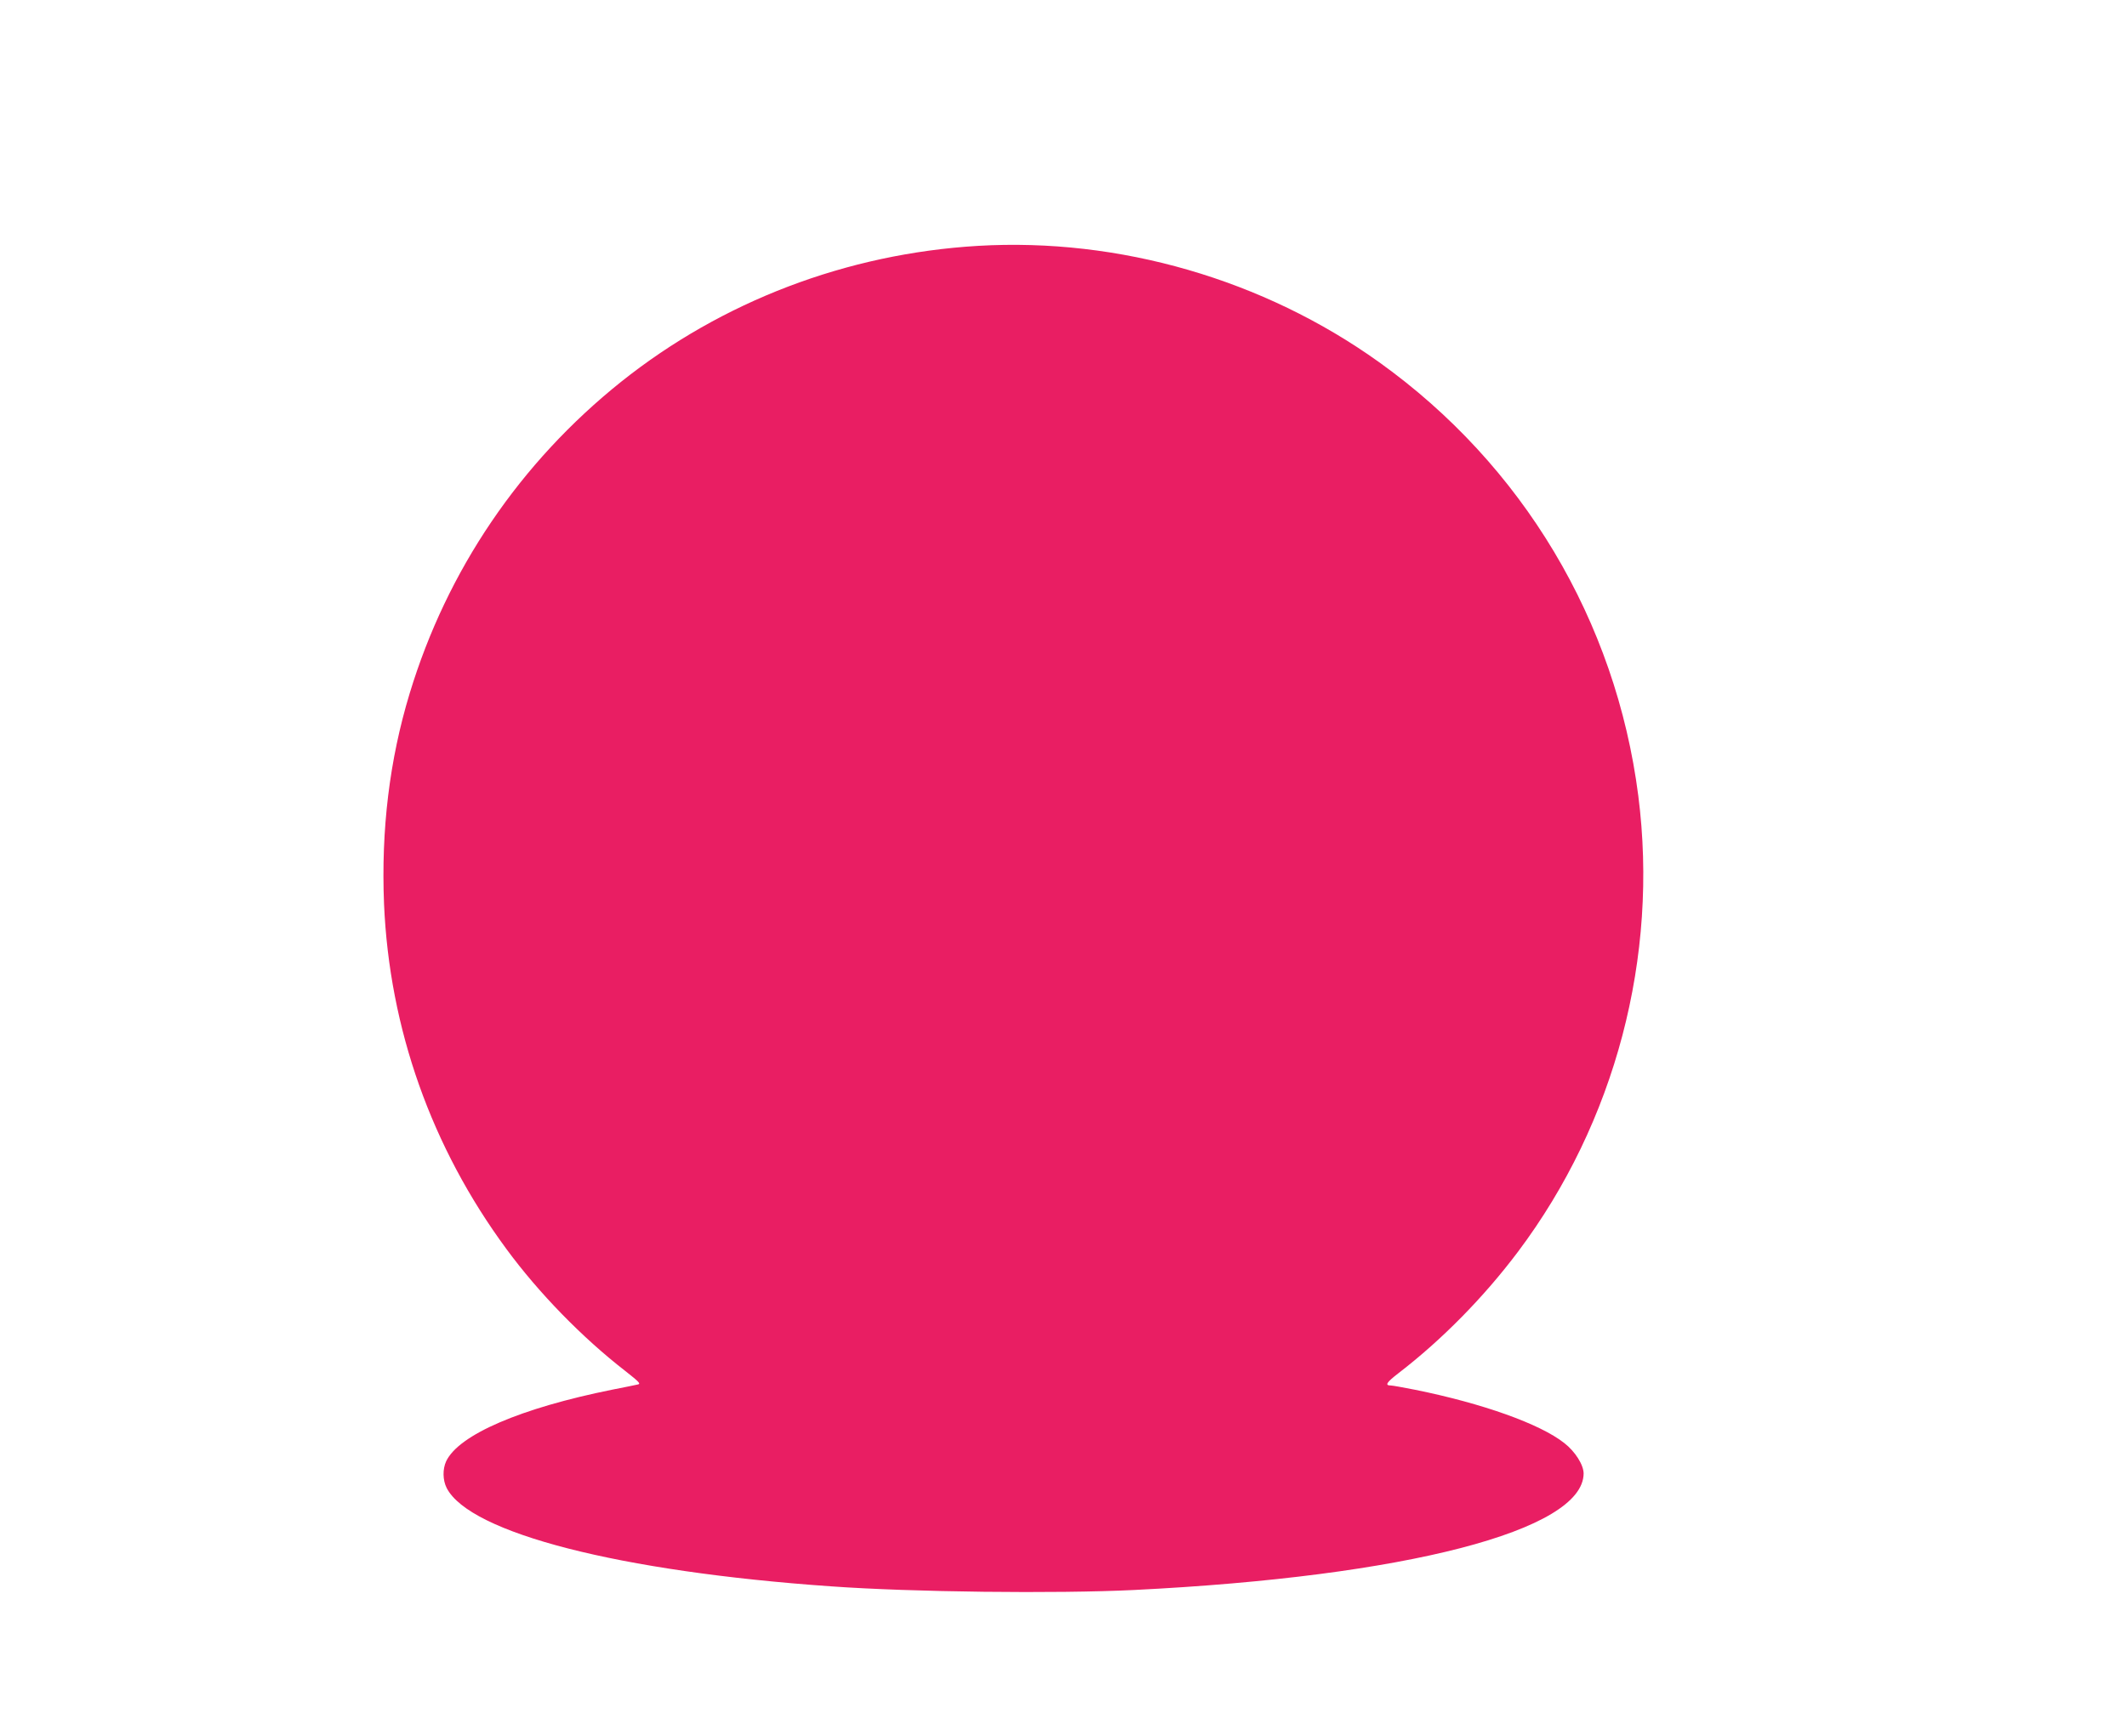 <?xml version="1.0" standalone="no"?>
<!DOCTYPE svg PUBLIC "-//W3C//DTD SVG 20010904//EN"
 "http://www.w3.org/TR/2001/REC-SVG-20010904/DTD/svg10.dtd">
<svg version="1.0" xmlns="http://www.w3.org/2000/svg"
 width="1280pt" height="1045pt" viewBox="0 0 1280 1045"
 preserveAspectRatio="xMidYMid meet">
<g transform="translate(0,1045) scale(0.1,-0.1)"
fill="#e91e63" stroke="none">
<path d="M5885 8970 c-789 -47 -1539 -333 -2147 -818 -608 -486 -1048 -1134
-1273 -1877 -121 -399 -172 -819 -154 -1265 32 -751 285 -1466 737 -2079 194
-264 455 -532 714 -733 85 -67 96 -78 76 -82 -13 -3 -81 -17 -153 -31 -551
-111 -924 -271 -1000 -431 -22 -48 -21 -113 3 -161 139 -271 1040 -503 2312
-592 486 -35 1356 -45 1825 -22 1635 81 2703 358 2705 701 0 52 -51 133 -117
184 -146 115 -491 238 -896 320 -71 14 -137 26 -147 26 -38 0 -27 18 47 75
261 201 512 456 718 730 586 780 848 1776 724 2745 -135 1053 -696 1992 -1560
2610 -695 498 -1564 750 -2414 700z"/>
</g>
</svg>
